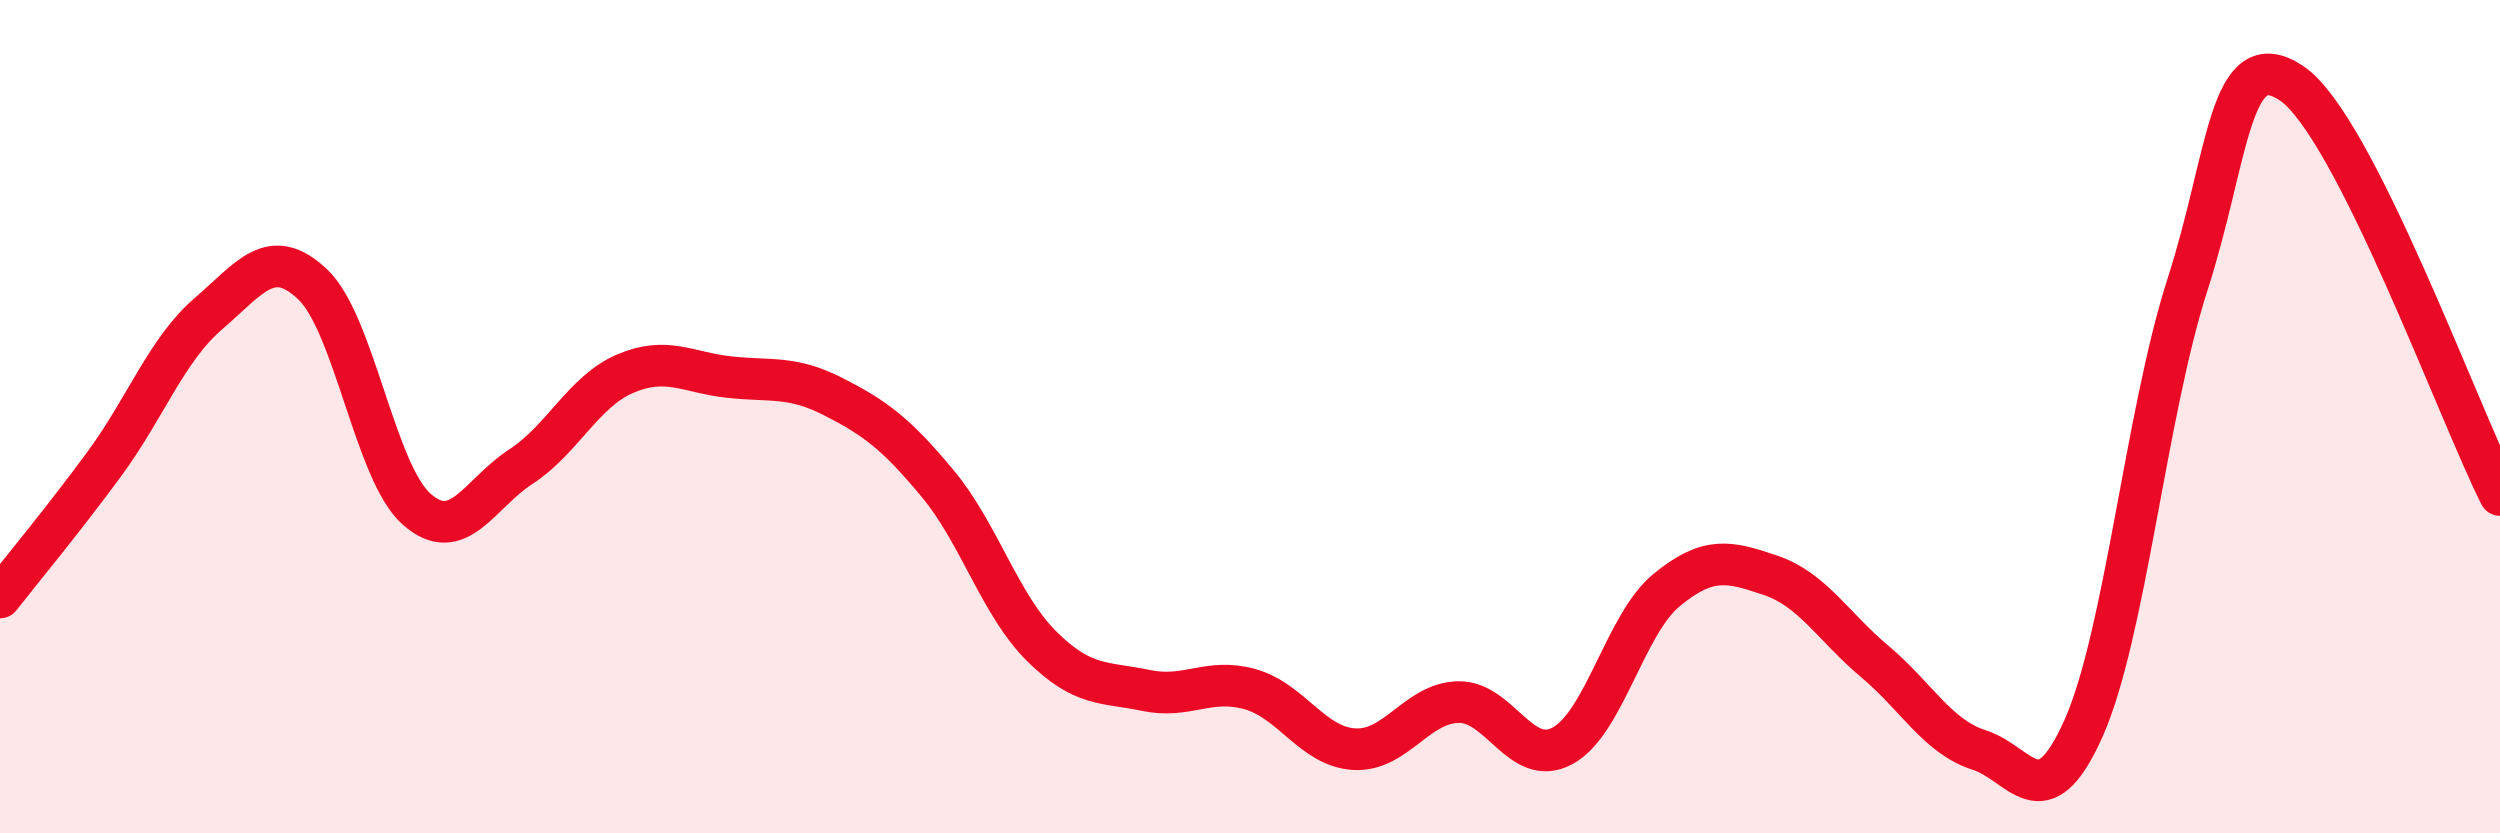 
    <svg width="60" height="20" viewBox="0 0 60 20" xmlns="http://www.w3.org/2000/svg">
      <path
        d="M 0,14.34 C 0.5,13.7 1.5,12.5 2.5,11.14 C 3.5,9.78 4,8.39 5,7.53 C 6,6.67 6.5,5.88 7.5,6.82 C 8.5,7.76 9,11.34 10,12.22 C 11,13.1 11.5,11.85 12.5,11.2 C 13.5,10.55 14,9.4 15,8.97 C 16,8.54 16.5,8.94 17.5,9.05 C 18.5,9.16 19,9.01 20,9.52 C 21,10.03 21.5,10.4 22.5,11.6 C 23.5,12.8 24,14.52 25,15.51 C 26,16.5 26.5,16.36 27.5,16.57 C 28.5,16.78 29,16.26 30,16.54 C 31,16.82 31.5,17.92 32.5,17.98 C 33.5,18.04 34,16.87 35,16.85 C 36,16.83 36.5,18.44 37.5,17.9 C 38.5,17.36 39,14.98 40,14.16 C 41,13.34 41.5,13.47 42.5,13.81 C 43.5,14.15 44,15.04 45,15.88 C 46,16.72 46.5,17.68 47.5,18 C 48.5,18.32 49,19.72 50,17.49 C 51,15.26 51.5,9.93 52.5,6.83 C 53.5,3.73 53.5,0.99 55,2 C 56.5,3.01 59,9.9 60,11.88L60 20L0 20Z"
        fill="#EB0A25"
        opacity="0.1"
        stroke-linecap="round"
        stroke-linejoin="round"
      />
      <path
        d="M 0,14.34 C 0.5,13.7 1.5,12.5 2.5,11.14 C 3.5,9.78 4,8.39 5,7.53 C 6,6.67 6.5,5.88 7.5,6.82 C 8.5,7.76 9,11.34 10,12.22 C 11,13.1 11.5,11.85 12.5,11.2 C 13.5,10.55 14,9.4 15,8.97 C 16,8.54 16.5,8.94 17.5,9.05 C 18.5,9.16 19,9.01 20,9.52 C 21,10.03 21.5,10.4 22.5,11.6 C 23.5,12.8 24,14.52 25,15.51 C 26,16.5 26.5,16.36 27.5,16.57 C 28.5,16.78 29,16.26 30,16.54 C 31,16.82 31.5,17.92 32.5,17.98 C 33.5,18.04 34,16.87 35,16.85 C 36,16.83 36.5,18.44 37.5,17.9 C 38.5,17.36 39,14.98 40,14.16 C 41,13.34 41.5,13.47 42.5,13.81 C 43.5,14.15 44,15.04 45,15.88 C 46,16.72 46.5,17.68 47.5,18 C 48.5,18.32 49,19.72 50,17.49 C 51,15.26 51.5,9.93 52.5,6.83 C 53.5,3.73 53.5,0.99 55,2 C 56.5,3.01 59,9.9 60,11.88"
        stroke="#EB0A25"
        stroke-width="1"
        fill="none"
        stroke-linecap="round"
        stroke-linejoin="round"
      />
    </svg>
  